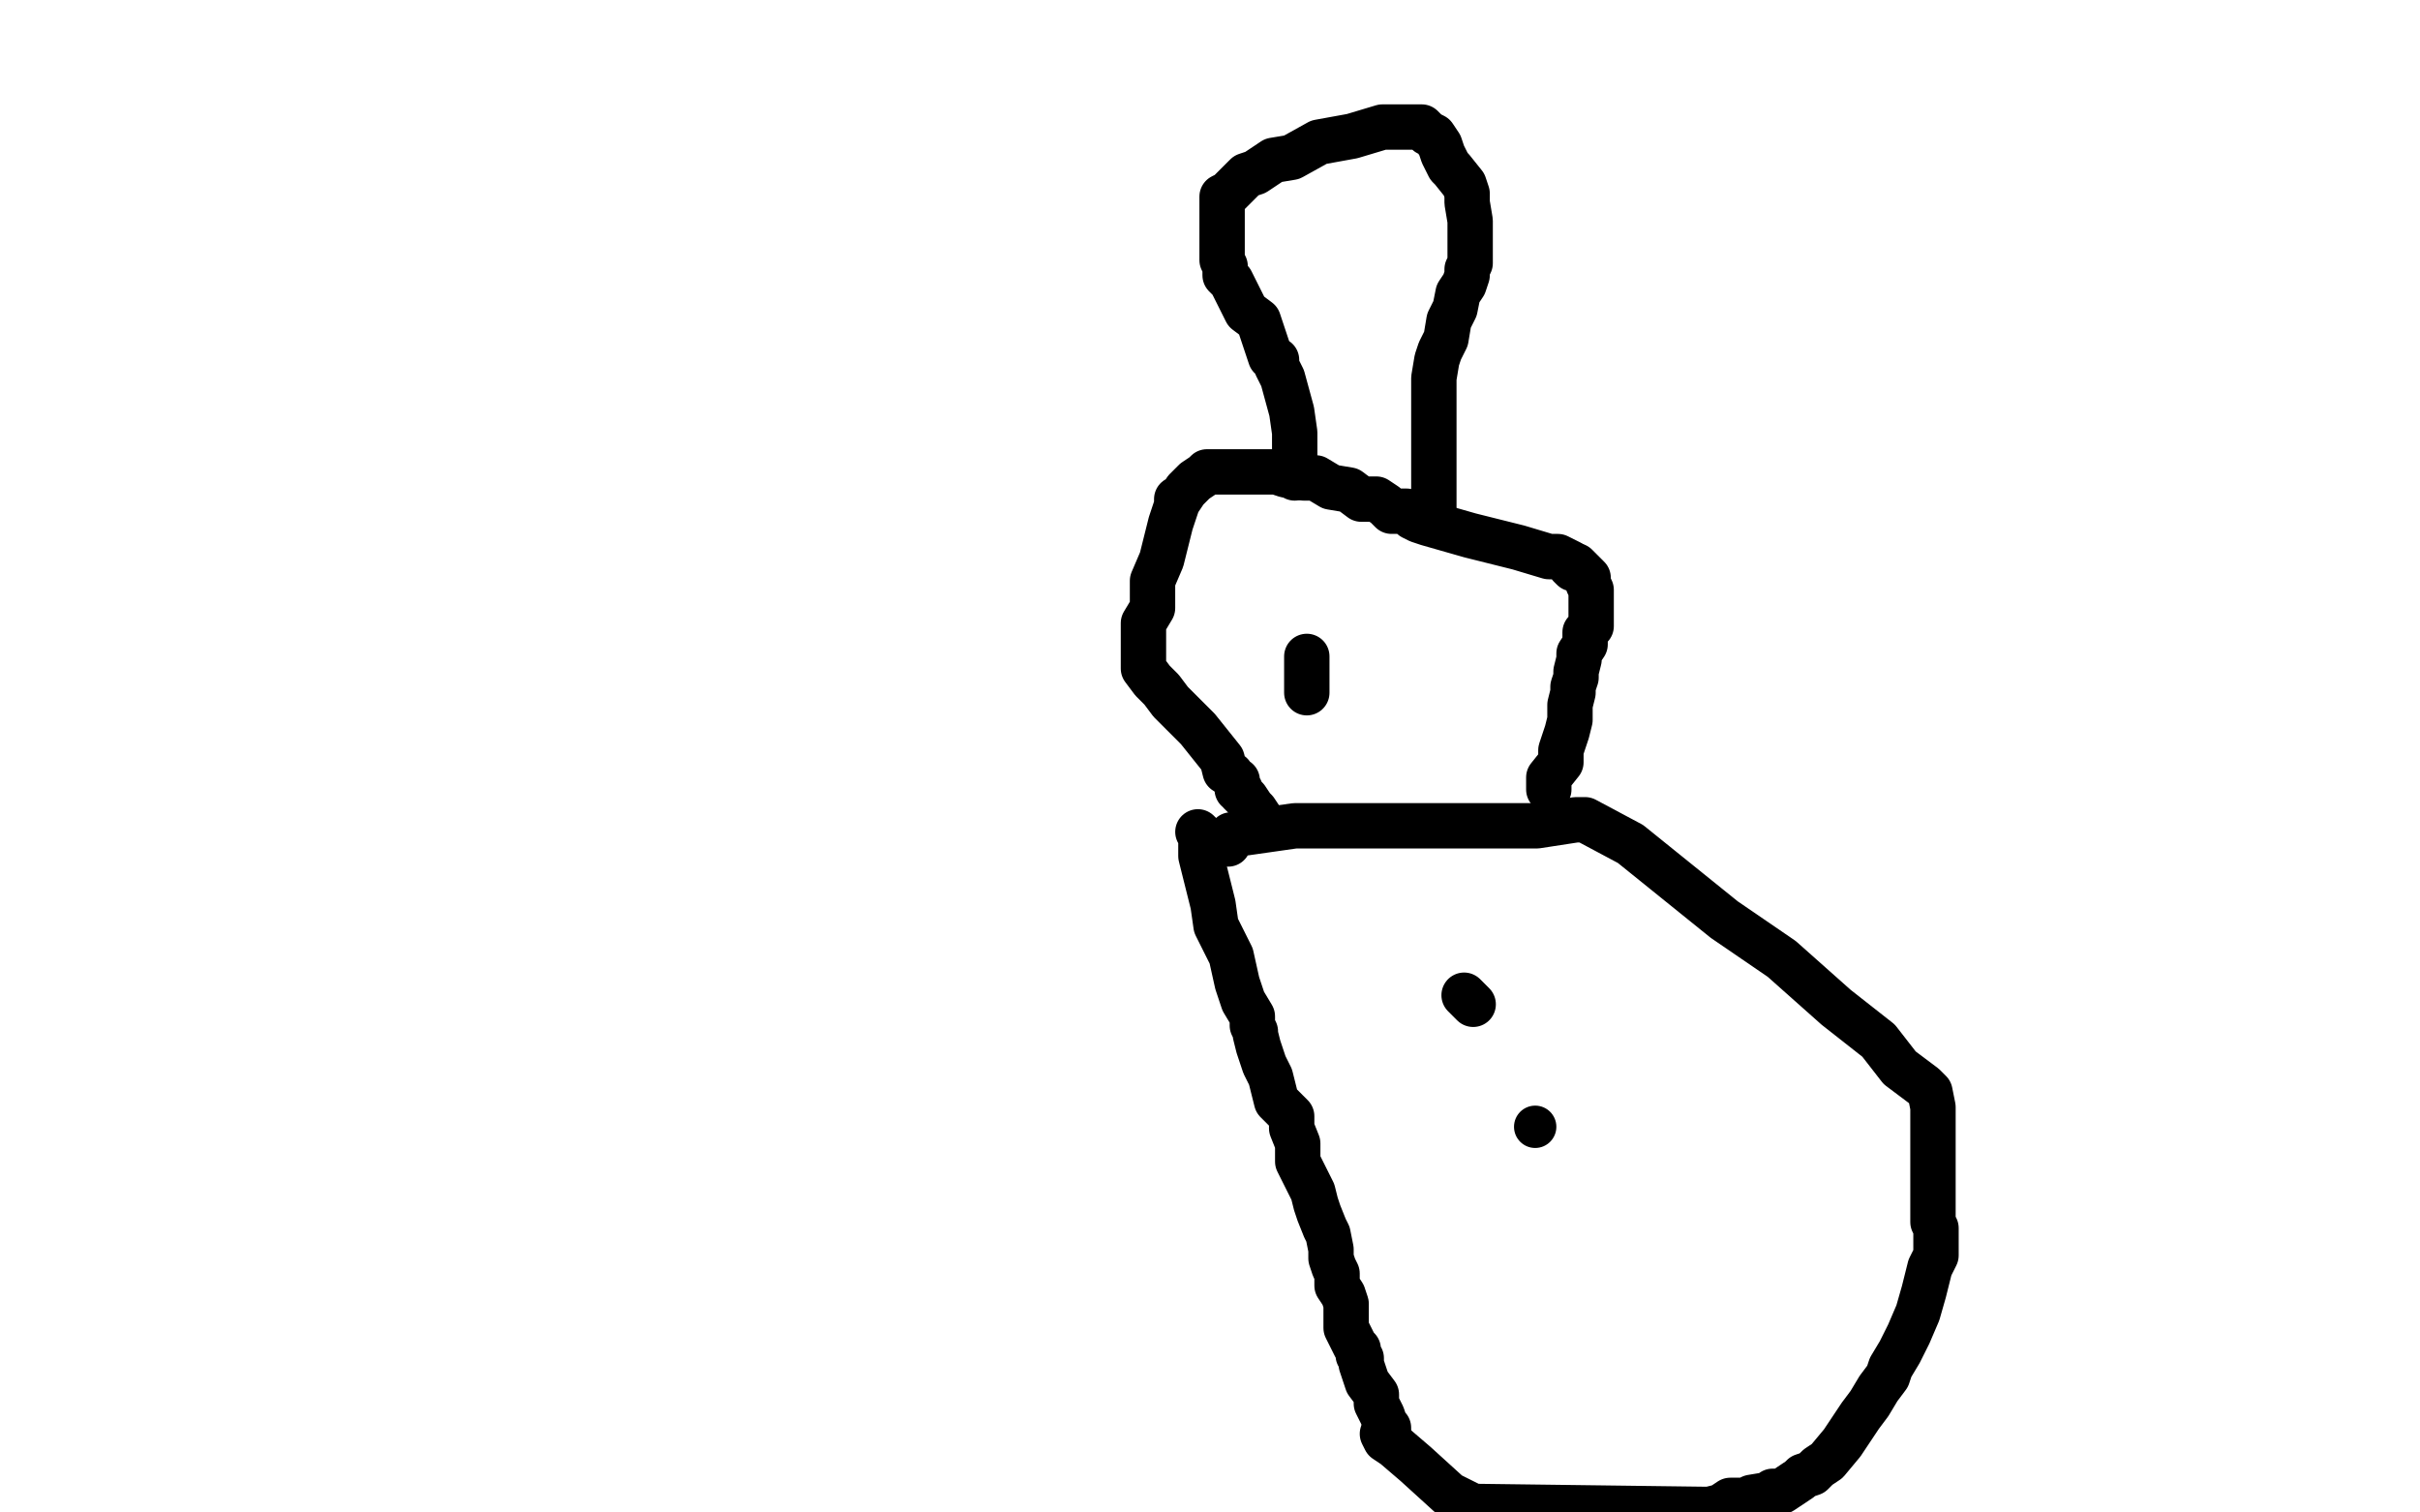 <?xml version="1.0" standalone="no"?>
<!DOCTYPE svg PUBLIC "-//W3C//DTD SVG 1.1//EN"
"http://www.w3.org/Graphics/SVG/1.1/DTD/svg11.dtd">

<svg width="800" height="500" version="1.1" xmlns="http://www.w3.org/2000/svg" xmlns:xlink="http://www.w3.org/1999/xlink" style="stroke-antialiasing: false"><desc>This SVG has been created on https://colorillo.com/</desc><rect x='0' y='0' width='800' height='500' style='fill: rgb(255,255,255); stroke-width:0' /><polyline points="406,279 406,278 406,278 406,277 406,277 407,276 428,273 457,273 486,273 508,273 521,271 522,271 524,271 539,279 570,304 589,317 607,333 621,344 628,353 636,359 638,361 639,366 639,378 639,393 639,401 639,404 640,406 640,407 640,415 638,419 636,427 634,434 631,441 628,447 625,452 624,455 621,459 618,464 615,468 609,477 604,483 601,485 599,487 596,488 595,489 589,493 587,493 586,493 585,494 579,495 577,496 572,496 569,498 565,499 487,498 479,494 468,484 461,478 458,476 457,474" style="fill: none; stroke: #000000; stroke-width: 15; stroke-linejoin: round; stroke-linecap: round; stroke-antialiasing: false; stroke-antialias: 0; opacity: 1.0"/>
<polyline points="396,275 397,276 397,276 397,283 397,283 398,287 398,287 401,299 401,299 402,306 402,306 407,316 407,316 409,325 411,331 414,336 414,337 414,339 415,341 415,342 416,346 418,352 420,356 422,364 427,369 427,373 429,378 429,384 431,388 434,394 435,398 436,401 438,406 439,408 440,413 440,416 441,419 442,421 442,425 444,428 445,431 445,434 445,436 445,439 448,445 449,446 449,448 450,449 450,451 451,454 452,457 455,461 455,464 456,466 457,468 458,471 459,472 459,474 459,475" style="fill: none; stroke: #000000; stroke-width: 15; stroke-linejoin: round; stroke-linecap: round; stroke-antialiasing: false; stroke-antialias: 0; opacity: 1.0"/>
<polyline points="512,261 512,259 512,259 512,257 516,252 516,248 518,242 519,238 519,236 519,233 520,229 520,227 521,224 521,222 522,218 522,216 524,213 524,211 524,209 525,208 526,207 526,205 526,204 526,203 526,202 526,199 526,197 526,195 525,193 525,191 521,187" style="fill: none; stroke: #000000; stroke-width: 15; stroke-linejoin: round; stroke-linecap: round; stroke-antialiasing: false; stroke-antialias: 0; opacity: 1.0"/>
<polyline points="520,188 519,187 519,187 519,186 519,186 515,184 515,184 512,184 512,184 502,181 486,177 472,173 469,172 467,171 465,169 464,169 462,169 460,169 458,167 455,165 450,165 446,162 440,161 435,158 431,158 427,157 425,157 422,156 419,156 415,156 414,156 411,156 409,156 406,156 402,156 400,156 399,156 398,157 395,159 392,162 390,165 389,165 389,167 387,173 384,185 381,192 381,201 378,206 378,211 378,214 378,216 378,218 378,221 381,225 384,228 387,232 390,235 394,239 396,241 400,246 404,251 405,255 407,256 408,258 409,258 409,261 410,261 410,262 412,264 414,267 415,268 417,271 417,272" style="fill: none; stroke: #000000; stroke-width: 15; stroke-linejoin: round; stroke-linecap: round; stroke-antialiasing: false; stroke-antialias: 0; opacity: 1.0"/>
<polyline points="474,168 474,163 474,163 474,161 474,161 474,156 474,156 474,151 474,151 474,144 474,144 474,138 474,138 474,134 474,134 474,133 474,128 474,125 475,119 476,116 478,112 479,106 481,102 482,97 484,94 485,91 485,89 486,87 486,86 486,85 486,84 486,79 486,76 486,73 485,67 485,64 484,61 480,56 479,55 477,51 476,48 474,45 472,44 470,42 466,42 457,42 447,45 436,47 427,52 421,53 415,57 412,58 411,59 407,63 406,64 404,65 404,67 404,68 404,71 404,72 404,74 404,78 404,81 404,83 404,86 405,88 405,91 407,93 409,97 411,101 412,103 416,106 418,112 420,118 422,119 422,121 424,125 427,136 428,143 428,146 428,147 428,148 428,151 428,154 428,156 428,158" style="fill: none; stroke: #000000; stroke-width: 15; stroke-linejoin: round; stroke-linecap: round; stroke-antialiasing: false; stroke-antialias: 0; opacity: 1.0"/>
<circle cx="507.5" cy="372.5" r="7" style="fill: #000000; stroke-antialiasing: false; stroke-antialias: 0; opacity: 1.0"/>
<polyline points="432,217 432,221 432,221 432,229 432,229" style="fill: none; stroke: #000000; stroke-width: 15; stroke-linejoin: round; stroke-linecap: round; stroke-antialiasing: false; stroke-antialias: 0; opacity: 1.0"/>
<polyline points="487,332 484,329 484,329" style="fill: none; stroke: #000000; stroke-width: 15; stroke-linejoin: round; stroke-linecap: round; stroke-antialiasing: false; stroke-antialias: 0; opacity: 1.0"/>
</svg>
